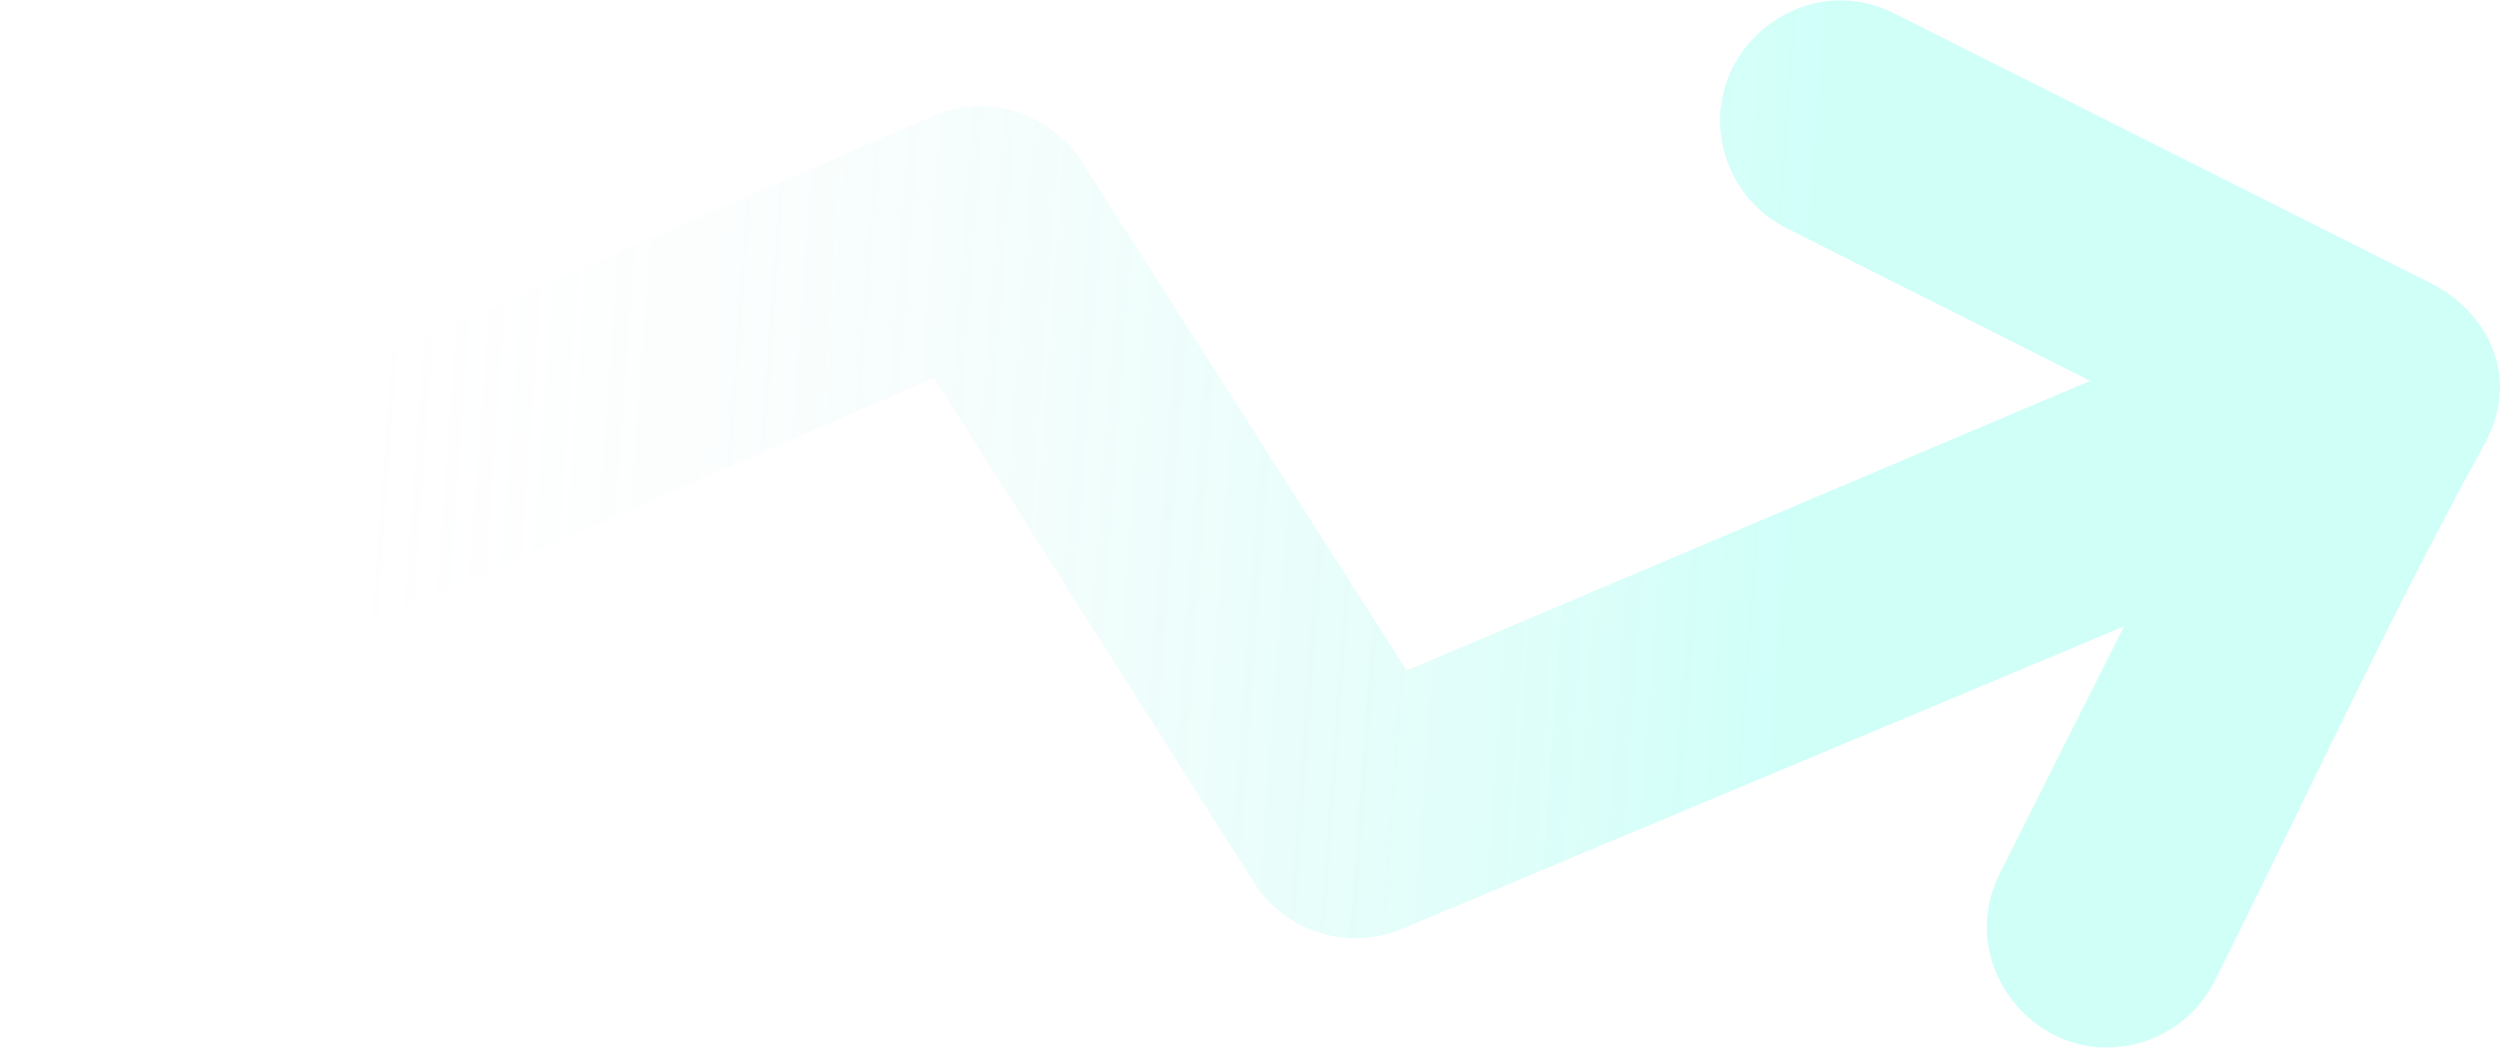 <svg width="473" height="199" viewBox="0 0 473 199" fill="none" xmlns="http://www.w3.org/2000/svg">
<g opacity="0.5" clip-path="url(#clip0_28_710)">
<path d="M470.035 84.106C477.278 70.967 470.219 58.757 459.933 53.59L358.398 2.546C340.391 -6.51 320.277 10.857 326.613 29.993C328.509 35.717 332.598 40.45 337.983 43.16L395.451 72.052L266.141 126.861L204.651 30.571C198.66 21.192 186.611 17.527 176.409 21.971L13.623 92.773C-3.883 100.388 -4.801 125.237 12.516 133.937C18.551 136.968 25.633 137.18 31.829 134.488L176.709 71.474L237.287 167.051C243.206 176.347 255.071 180.007 265.223 175.751L401.853 118.517L378.373 165.221C369.323 183.233 386.684 203.342 405.825 197.012C411.543 195.115 416.283 191.027 418.992 185.642C436.003 151.793 451.739 117.277 470.035 84.106Z" fill="url(#paint0_linear_28_710)"/>
</g>
<defs>
<linearGradient id="paint0_linear_28_710" x1="334.411" y1="152.366" x2="61.94" y2="132.602" gradientUnits="userSpaceOnUse">
<stop stop-color="#00FFDC" stop-opacity="0.363"/>
<stop offset="1" stop-color="#E0E0E0" stop-opacity="0"/>
</linearGradient>
<clipPath id="clip0_28_710">
<rect width="473" height="198.278" fill="white"/>
</clipPath>
</defs>
</svg>
